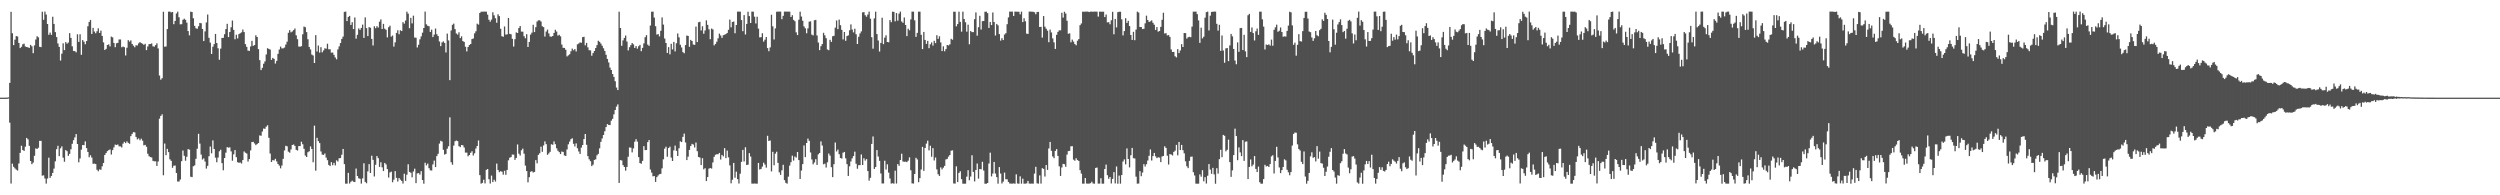 <svg xmlns="http://www.w3.org/2000/svg" width="1920" height="150"><path fill="#4f4f4f" d="M0 75h1v1H0zM1 75h1v1H1zM2 75h1v1H2zM3 75h1v1H3zM4 74.977h1v1H4zM5 74.95h1v1H5zM6 74.73h1v1H6zM7 63.62h1v30.579H7zM8 9.073h1v131.865H8zM9 25.562h1v100.128H9zM10 34.682h1v93.404H10zM11 30.485h1v98.835H11zM12 27.674h1v102.605H12zM13 28.013h1v103.01H13zM14 32.998h1v92.52H14zM15 36.928h1v80.465H15zM16 35.932h1v75.999H16zM17 34.016h1v81.206H17zM18 33.527h1v82.383H18zM19 35.66h1v76.999H19zM20 36.072h1v69.879H20zM21 36.358h1v70.696H21zM22 36.818h1v75.196H22zM23 34.472h1v89.176H23zM24 35.552h1v90.531H24zM25 40.835h1v84.019H25zM26 34.859h1v84.816H26zM27 30.37h1v83.605H27zM28 27.834h1v86.576H28zM29 28.688h1v84.765H29zM30 35.953h1v72.252H30zM31 36.223h1v71.977H31zM32 9.004h1v125.91H32zM33 15.209h1v119.467H33zM34 8.924h1v128.151H34zM35 11.188h1v129.812H35zM36 18.45h1v118.638H36zM37 26.704h1v94.376H37zM38 25.033h1v111.563H38zM39 26.77h1v108.364H39zM40 12.847h1v119.986H40zM41 18.356h1v111.119H41zM42 24.662h1v99.236H42zM43 28.484h1v86.111H43zM44 33.392h1v78.572H44zM45 35.989h1v83.93H45zM46 46.507h1v67.398H46zM47 41.217h1v71.195H47zM48 33.254h1v87.842H48zM49 38.491h1v85.702H49zM50 32.366h1v82.863H50zM51 33.602h1v82.509H51zM52 32.682h1v87.036H52zM53 25.452h1v92.698H53zM54 29.073h1v85.573H54zM55 35.573h1v74.887H55zM56 39.13h1v68.556H56zM57 39.26h1v66.258H57zM58 40.178h1v62.765H58zM59 26.317h1v84.255H59zM60 32.181h1v92.493H60zM61 26.292h1v95.415H61zM62 42.105h1v72.857H62zM63 30.789h1v80.581H63zM64 32.007h1v79.485H64zM65 33.98h1v74.596H65zM66 31.54h1v82.25H66zM67 20.151h1v96.546H67zM68 16.823h1v103.962H68zM69 15.31h1v103.916H69zM70 26.065h1v94.958H70zM71 21.396h1v104.401H71zM72 24.243h1v101.41H72zM73 25.536h1v100.456H73zM74 24.01h1v106.342H74zM75 21.776h1v109.741H75zM76 25.31h1v104.763H76zM77 23.515h1v106.896H77zM78 27.612h1v100.115H78zM79 32.561h1v92.639H79zM80 38.411h1v80.652H80zM81 37.518h1v80.03H81zM82 34.57h1v81.513H82zM83 34.064h1v81.259H83zM84 35.628h1v79.176H84zM85 28.12h1v90.588H85zM86 28.681h1v86.601H86zM87 32.97h1v80.222H87zM88 36.239h1v74.832H88zM89 33.208h1v78.132H89zM90 32.938h1v78.029H90zM91 30.293h1v82.092H91zM92 30.32h1v82.101H92zM93 36.324h1v76.924H93zM94 35.738h1v74.596H94zM95 36.248h1v72.703H95zM96 42.583h1v67.363H96zM97 36.649h1v71.941H97zM98 30.798h1v78.933H98zM99 31.954h1v78.466H99zM100 31.023h1v73.541H100zM101 33.717h1v69.144H101zM102 35.081h1v66.381H102zM103 36.31h1v65.372H103zM104 34.74h1v70.403H104zM105 34.904h1v72.154H105zM106 33.302h1v72.978H106zM107 32.316h1v75.429H107zM108 33.087h1v73.392H108zM109 33.607h1v74.41H109zM110 34.483h1v77.127H110zM111 33.641h1v77.599H111zM112 38.509h1v74.209H112zM113 35.699h1v82.371H113zM114 33.888h1v86.079H114zM115 33.813h1v86.883H115zM116 33.321h1v87.624H116zM117 35.605h1v87.929H117zM118 35.825h1v88.084H118zM119 34.666h1v89.236H119zM120 33.302h1v94.132H120zM121 37.157h1v86.908H121zM122 57.983h1v33.131H122zM123 61.16h1v27.887H123zM124 60.068h1v27.729H124zM125 8.988h1v125.63H125zM126 35.87h1v74.374H126zM127 35.694h1v83.511H127zM128 22.298h1v92.007H128zM129 8.949h1v107.894H129zM130 8.917h1v113.442H130zM131 9.519h1v114.049H131zM132 9.19h1v119.684H132zM133 18.574h1v108.686H133zM134 16.081h1v111.06H134zM135 10.343h1v122.534H135zM136 8.945h1v130.49H136zM137 13.243h1v126.171H137zM138 18.688h1v119.169H138zM139 18.606h1v105.189H139zM140 15.186h1v100.448H140zM141 14.328h1v105.33H141zM142 15.23h1v108.189H142zM143 17.413h1v103.003H143zM144 23.845h1v90.686H144zM145 27.139h1v87.791H145zM146 8.952h1v126.77H146zM147 9.288h1v126.775H147zM148 14.033h1v113.673H148zM149 19.858h1v107.187H149zM150 21.716h1v100.245H150zM151 22.103h1v92.142H151zM152 20.162h1v82.575H152zM153 17.612h1v92.666H153zM154 17.869h1v100.883H154zM155 22.227h1v100.295H155zM156 31.54h1v90.092H156zM157 24.092h1v99.977H157zM158 17.239h1v112.25H158zM159 11.135h1v116.258H159zM160 29.036h1v90.982H160zM161 32.739h1v79.812H161zM162 41.425h1v76.345H162zM163 35.914h1v71.9H163zM164 33.87h1v80.572H164zM165 26.077h1v95.001H165zM166 33.037h1v91.559H166zM167 37.063h1v83.905H167zM168 45.866h1v70.284H168zM169 37.331h1v77.688H169zM170 29.182h1v96.12H170zM171 29.054h1v101.694H171zM172 26.266h1v95.104H172zM173 22.343h1v94.919H173zM174 18.276h1v94.715H174zM175 28.482h1v84.912H175zM176 24.6h1v88.542H176zM177 20.947h1v95.321H177zM178 15.795h1v107.647H178zM179 22.927h1v95.614H179zM180 30.164h1v85.065H180zM181 26.676h1v94.051H181zM182 29.501h1v95.058H182zM183 26.2h1v98.83H183zM184 25.543h1v99.256H184zM185 24.825h1v100.785H185zM186 22.687h1v100.243H186zM187 24.616h1v91.735H187zM188 33.879h1v83.433H188zM189 36.01h1v81.916H189zM190 38.866h1v85.249H190zM191 39.077h1v83.063H191zM192 35.662h1v79.844H192zM193 31.368h1v77.734H193zM194 35.211h1v73.728H194zM195 34.607h1v75.555H195zM196 27.102h1v84.365H196zM197 28.4h1v82.227H197zM198 37.713h1v72.108H198zM199 46.188h1v57.798H199zM200 53.803h1v50.467H200zM201 52.08h1v48.94H201zM202 48.965h1v49.75H202zM203 47.157h1v51.76H203zM204 41.819h1v55.484H204zM205 37.042h1v59.171H205zM206 37.598h1v68.235H206zM207 38.109h1v79.81H207zM208 45.964h1v78.453H208zM209 44.444h1v78.551H209zM210 45.195h1v78.03H210zM211 48.814h1v73.138H211zM212 46.763h1v77.169H212zM213 41.368h1v84.571H213zM214 38.061h1v89.119H214zM215 35.777h1v93.484H215zM216 37.182h1v89.959H216zM217 37.125h1v84.907H217zM218 36.516h1v79.016H218zM219 34.213h1v77.775H219zM220 31.995h1v80.389H220zM221 25.198h1v91.286H221zM222 23.151h1v94.111H222zM223 24.813h1v89.991H223zM224 24.172h1v87.214H224zM225 23.147h1v87.812H225zM226 21.879h1v90.194H226zM227 27.125h1v87.977H227zM228 30.114h1v85.521H228zM229 35.758h1v76.441H229zM230 35.825h1v76.331H230zM231 35.479h1v73.358H231zM232 26.317h1v84.465H232zM233 20.364h1v93.921H233zM234 20.94h1v98.517H234zM235 24.692h1v95.896H235zM236 30.157h1v86.773H236zM237 36.033h1v80.158H237zM238 38.001h1v74.424H238zM239 41.879h1v72.529H239zM240 42.577h1v82.053H240zM241 48.36h1v48.171H241zM242 26.962h1v104.093H242zM243 39.514h1v66.34H243zM244 34.966h1v73.415H244zM245 40.409h1v69.462H245zM246 36.269h1v80.08H246zM247 40.178h1v78.535H247zM248 38.722h1v80.259H248zM249 37.129h1v80.749H249zM250 37.354h1v83.706H250zM251 33.579h1v89.469H251zM252 37.816h1v88.794H252zM253 37.816h1v89.723H253zM254 40.455h1v84.051H254zM255 40.368h1v86.507H255zM256 42.135h1v82.964H256zM257 44.117h1v82.907H257zM258 45.57h1v77.574H258zM259 37.928h1v86.141H259zM260 35.637h1v85.894H260zM261 33.094h1v88.286H261zM262 29.897h1v88.929H262zM263 28.107h1v86.283H263zM264 9.135h1v116.903H264zM265 8.931h1v132.147H265zM266 16.189h1v124.859H266zM267 13.014h1v119.753H267zM268 12.218h1v128.714H268zM269 19.151h1v120.446H269zM270 17.054h1v121.678H270zM271 22.318h1v117.258H271zM272 13.406h1v126.436H272zM273 29.686h1v99.73H273zM274 26.72h1v108.43H274zM275 21.796h1v115.113H275zM276 22.913h1v114.399H276zM277 21.476h1v119.529H277zM278 18.871h1v118.142H278zM279 29.086h1v96.313H279zM280 13.346h1v126.37H280zM281 21.609h1v119.149H281zM282 27.676h1v103.974H282zM283 20.828h1v105.214H283zM284 21.277h1v111.593H284zM285 29.846h1v89.773H285zM286 34.893h1v87.89H286zM287 20.155h1v115.356H287zM288 21.661h1v104.928H288zM289 20.128h1v99.73H289zM290 21.146h1v100.348H290zM291 16.617h1v111.602H291zM292 14.912h1v109.711H292zM293 22.293h1v106.23H293zM294 18.315h1v113.081H294zM295 22.005h1v103.104H295zM296 22.911h1v103.422H296zM297 28.729h1v101.179H297zM298 20.913h1v115.427H298zM299 19.693h1v112.763H299zM300 28.125h1v103.706H300zM301 27.294h1v112.674H301zM302 35.815h1v102.193H302zM303 32.515h1v98.913H303zM304 25.291h1v111.332H304zM305 23.227h1v116.214H305zM306 26.269h1v110.463H306zM307 23.259h1v114.736H307zM308 23.868h1v115.093H308zM309 17.02h1v123.916H309zM310 18.192h1v115.26H310zM311 15.784h1v123.104H311zM312 8.981h1v125.239H312zM313 10.476h1v115.678H313zM314 21.682h1v110.353H314zM315 13.724h1v118.915H315zM316 17.974h1v118.231H316zM317 12.053h1v119.67H317zM318 28.825h1v100.735H318zM319 28.963h1v111.708H319zM320 36.438h1v96.739H320zM321 34.378h1v98.59H321zM322 30.219h1v103.882H322zM323 27.956h1v103.493H323zM324 25.101h1v113.134H324zM325 21.522h1v119.554H325zM326 8.917h1v116.084H326zM327 18.704h1v108.304H327zM328 19.794h1v105.827H328zM329 20.185h1v109H329zM330 24.506h1v106.304H330zM331 22.762h1v108.208H331zM332 28.468h1v97.81H332zM333 26.58h1v96.757H333zM334 21.906h1v106.39H334zM335 26.289h1v93.561H335zM336 27.692h1v90.446H336zM337 31.821h1v78.457H337zM338 35.44h1v72.671H338zM339 32.579h1v76.111H339zM340 31.789h1v83.241H340zM341 32.954h1v85.793H341zM342 40.318h1v77.853H342zM343 25.802h1v88.35H343zM344 31.034h1v81.311H344zM345 61.562h1v28.54H345zM346 23.373h1v101.257H346zM347 19.064h1v107.427H347zM348 18.13h1v93.703H348zM349 22.394h1v86.097H349zM350 25.676h1v82.257H350zM351 26.555h1v81.856H351zM352 24.786h1v87.498H352zM353 29.274h1v83.701H353zM354 27.908h1v83.47H354zM355 31.533h1v80.091H355zM356 32.195h1v81.094H356zM357 35.889h1v81.332H357zM358 39.45h1v77.768H358zM359 36.115h1v83.884H359zM360 34.57h1v84.475H360zM361 33.813h1v83.557H361zM362 30.022h1v86.175H362zM363 29.526h1v89.908H363zM364 25.655h1v92.096H364zM365 23.998h1v90.052H365zM366 18.171h1v93.95H366zM367 18.892h1v88.983H367zM368 9.959h1v124.532H368zM369 8.988h1v132.046H369zM370 8.938h1v131.508H370zM371 8.924h1v129.132H371zM372 8.917h1v131.913H372zM373 8.956h1v121.524H373zM374 11.206h1v118.567H374zM375 15.147h1v122.49H375zM376 16.633h1v124.337H376zM377 15.076h1v119.762H377zM378 9.425h1v130.389H378zM379 11.774h1v126.274H379zM380 14.014h1v125.388H380zM381 17.475h1v108.189H381zM382 10.961h1v119.611H382zM383 12.383h1v119.863H383zM384 22.066h1v109.405H384zM385 27.816h1v104.077H385zM386 28.26h1v105.873H386zM387 20.338h1v110.842H387zM388 26.555h1v107.684H388zM389 26.344h1v104.164H389zM390 13.76h1v109.37H390zM391 26.031h1v95.125H391zM392 26.333h1v94.303H392zM393 29.807h1v88.888H393zM394 35.74h1v83.063H394zM395 30.121h1v92.655H395zM396 24.877h1v96.422H396zM397 25.328h1v85.617H397zM398 21.574h1v96.441H398zM399 19.977h1v99.453H399zM400 24.273h1v91.156H400zM401 24.326h1v89.814H401zM402 27.791h1v90.201H402zM403 29.4h1v97.757H403zM404 26.283h1v105.095H404zM405 36.104h1v103.905H405zM406 32.215h1v103.896H406zM407 26.55h1v105.39H407zM408 25.072h1v106.343H408zM409 19.048h1v113.481H409zM410 24.609h1v107.45H410zM411 20.865h1v102.113H411zM412 16.55h1v108.867H412zM413 15.623h1v103.316H413zM414 15.55h1v102.147H414zM415 16.55h1v96.104H415zM416 20.169h1v96.402H416zM417 20.837h1v90.856H417zM418 28.033h1v80.554H418zM419 24.22h1v86.514H419zM420 22.71h1v96.152H420zM421 25.642h1v92.211H421zM422 28.011h1v88.572H422zM423 28.21h1v82.593H423zM424 27.672h1v83.545H424zM425 25.303h1v83.312H425zM426 22.815h1v87.954H426zM427 24.225h1v89.705H427zM428 27.322h1v88.425H428zM429 26.727h1v90.094H429zM430 27.912h1v90.403H430zM431 34.202h1v82.174H431zM432 36.715h1v79.977H432zM433 36.797h1v82.619H433zM434 38.177h1v81.589H434zM435 43.32h1v71.456H435zM436 42.499h1v68.354H436zM437 41.686h1v67.059H437zM438 39.397h1v67.505H438zM439 37.328h1v68.885H439zM440 38.585h1v71.852H440zM441 37.69h1v74.788H441zM442 39.537h1v70.593H442zM443 34.037h1v79.849H443zM444 33.382h1v82.939H444zM445 32.577h1v85.642H445zM446 32.813h1v80.565H446zM447 28.519h1v82.856H447zM448 28.244h1v78.576H448zM449 34.815h1v68.079H449zM450 32.938h1v78.258H450zM451 36.342h1v83.584H451zM452 38.576h1v83.797H452zM453 38.727h1v85.097H453zM454 42.799h1v84.72H454zM455 40.778h1v85.7H455zM456 39.175h1v83.672H456zM457 36.914h1v85.448H457zM458 34.662h1v84.628H458zM459 31.27h1v86.921H459zM460 32.128h1v81.783H460zM461 33.408h1v75.532H461zM462 35.106h1v71.222H462zM463 37.056h1v66.631H463zM464 39.118h1v61.673H464zM465 42.052h1v55.541H465zM466 45.248h1v50.073H466zM467 47.983h1v47.988H467zM468 51.94h1v44.113H468zM469 53.78h1v38.897H469zM470 56.808h1v34.436H470zM471 59.038h1v28.771H471zM472 62.405h1v22.062H472zM473 67.229h1v14.639H473zM474 69.182h1v11.005H474zM475 8.977h1v131.529H475zM476 21.522h1v101.437H476zM477 35.165h1v88.091H477zM478 31.007h1v95.837H478zM479 29.118h1v99.135H479zM480 27.283h1v103.768H480zM481 31.876h1v96.32H481zM482 38.722h1v81.63H482zM483 36.23h1v77.006H483zM484 34.66h1v78.734H484zM485 33.021h1v84.017H485zM486 34.053h1v79.899H486zM487 36.836h1v72.005H487zM488 35.374h1v71.515H488zM489 37.372h1v71.392H489zM490 35.557h1v85.129H490zM491 34.479h1v90.781H491zM492 39.324h1v86.434H492zM493 36.754h1v86.773H493zM494 33.321h1v78.924H494zM495 28.592h1v86.715H495zM496 26.994h1v88.192H496zM497 34.245h1v74.928H497zM498 35.234h1v72.298H498zM499 19.631h1v110.549H499zM500 9.009h1v123.541H500zM501 8.92h1v126.521H501zM502 13.495h1v121.719H502zM503 20.1h1v119.625H503zM504 26.598h1v109.442H504zM505 26.141h1v108.641H505zM506 27.937h1v105.86H506zM507 23.653h1v109.893H507zM508 13.38h1v115.923H508zM509 18.919h1v103.465H509zM510 29.59h1v84.61H510zM511 33.041h1v79.625H511zM512 40.675h1v79.712H512zM513 36.202h1v77.514H513zM514 41.718h1v70.929H514zM515 33.65h1v87.402H515zM516 37.919h1v85.709H516zM517 32.22h1v83.268H517zM518 39.455h1v72.351H518zM519 33.243h1v82.632H519zM520 25.678h1v94.136H520zM521 28.649h1v85.198H521zM522 34.335h1v74.2H522zM523 36.463h1v72.641H523zM524 40.036h1v65.097H524zM525 40.917h1v61.682H525zM526 34.595h1v74.825H526zM527 27.271h1v95.672H527zM528 27.601h1v92.719H528zM529 35.966h1v79.171H529zM530 30.634h1v81.543H530zM531 31.558h1v78.945H531zM532 34.202h1v76.871H532zM533 34.465h1v78.789H533zM534 20.416h1v89.061H534zM535 32.323h1v83.79H535zM536 17.081h1v103.515H536zM537 16.718h1v104.282H537zM538 23.417h1v103.369H538zM539 20.183h1v101.318H539zM540 25.925h1v104.122H540zM541 23.421h1v105.77H541zM542 15.63h1v123.404H542zM543 19.096h1v116.892H543zM544 22.478h1v107.054H544zM545 30.08h1v98.945H545zM546 21.934h1v107.528H546zM547 22.595h1v102.193H547zM548 34.859h1v85.557H548zM549 33.744h1v85.148H549zM550 31.989h1v86.457H550zM551 29.455h1v89.043H551zM552 25.818h1v91.643H552zM553 27.26h1v95.269H553zM554 29.098h1v89.886H554zM555 27.054h1v93.072H555zM556 26.662h1v87.13H556zM557 26.177h1v95.294H557zM558 25.314h1v90.366H558zM559 22.872h1v97.967H559zM560 15.076h1v111.966H560zM561 21.016h1v119.801H561zM562 16.862h1v121.19H562zM563 16.523h1v108.59H563zM564 25.532h1v110.913H564zM565 19.215h1v112.651H565zM566 8.926h1v128.652H566zM567 8.917h1v132.035H567zM568 8.972h1v124.422H568zM569 15.424h1v108.91H569zM570 23.952h1v91.158H570zM571 11.581h1v112.415H571zM572 26.486h1v86.596H572zM573 18.393h1v108.327H573zM574 9h1v117.455H574zM575 12.392h1v105.189H575zM576 17.663h1v102.552H576zM577 8.92h1v132.099H577zM578 8.958h1v132.074H578zM579 12.82h1v128.061H579zM580 18.038h1v123.042H580zM581 12.838h1v128.238H581zM582 21.954h1v103.193H582zM583 28.672h1v101.508H583zM584 28.548h1v101.17H584zM585 25.546h1v102.419H585zM586 31.954h1v92.962H586zM587 30.444h1v95.988H587zM588 28.423h1v100.325H588zM589 36.935h1v67.361H589zM590 39.304h1v68.986H590zM591 36.381h1v71.476H591zM592 11.304h1v120.343H592zM593 20.206h1v96.395H593zM594 30.302h1v96.647H594zM595 21.806h1v96.219H595zM596 8.988h1v107.567H596zM597 8.92h1v116.173H597zM598 8.929h1v123.424H598zM599 8.917h1v125.37H599zM600 14.724h1v116.116H600zM601 12.172h1v114.417H601zM602 8.924h1v129.398H602zM603 8.926h1v131.483H603zM604 8.922h1v132.117H604zM605 8.92h1v126.741H605zM606 8.979h1v118.219H606zM607 13.049h1v111.499H607zM608 11.659h1v107.903H608zM609 15.264h1v108.073H609zM610 16.278h1v103.946H610zM611 24.82h1v96.212H611zM612 26.923h1v89.817H612zM613 15.131h1v107.786H613zM614 8.965h1v128.464H614zM615 12.698h1v118.265H615zM616 15.932h1v110.119H616zM617 20.274h1v91.439H617zM618 21.767h1v98.915H618zM619 25.573h1v84.241H619zM620 21.81h1v84.66H620zM621 16.626h1v91.558H621zM622 16.383h1v100.732H622zM623 26.58h1v95.889H623zM624 27.164h1v99.02H624zM625 15.546h1v109.238H625zM626 15.239h1v107.013H626zM627 27.216h1v99.458H627zM628 32.687h1v85.825H628zM629 38.484h1v79.007H629zM630 35.465h1v73.143H630zM631 33.845h1v77.938H631zM632 25.179h1v100.954H632zM633 27.15h1v98.54H633zM634 29.34h1v99.316H634zM635 37.99h1v86.613H635zM636 38.537h1v79.394H636zM637 30.581h1v88.913H637zM638 32.144h1v96.285H638zM639 27.848h1v108.201H639zM640 27.486h1v98.602H640zM641 21.259h1v88.228H641zM642 15.733h1v100.613H642zM643 22.373h1v92.506H643zM644 15.065h1v103.351H644zM645 19.35h1v102.012H645zM646 22.932h1v98.888H646zM647 30.238h1v87.045H647zM648 24.561h1v92.103H648zM649 31.311h1v90.311H649zM650 27.681h1v98.366H650zM651 27.129h1v107.975H651zM652 23.248h1v104.518H652zM653 18.727h1v105.264H653zM654 22.673h1v98.942H654zM655 24.879h1v95.003H655zM656 22.076h1v94.413H656zM657 26.328h1v99.403H657zM658 33.808h1v95.777H658zM659 28.267h1v98.586H659zM660 25.724h1v101.106H660zM661 24.108h1v94.518H661zM662 9.521h1v117.189H662zM663 9.27h1v112.293H663zM664 11.648h1v111.687H664zM665 12.863h1v109.297H665zM666 11.135h1v120.259H666zM667 8.924h1v129.844H667zM668 14.355h1v122.174H668zM669 28.578h1v81.959H669zM670 37.365h1v67.427H670zM671 14.145h1v115.592H671zM672 8.972h1v119.32H672zM673 26.17h1v89.061H673zM674 31.091h1v89.128H674zM675 39.567h1v83.958H675zM676 32.964h1v100.247H676zM677 13.621h1v127.295H677zM678 33.916h1v106.995H678zM679 28.931h1v94.521H679zM680 27.104h1v103.083H680zM681 32.245h1v93.939H681zM682 32.483h1v100.06H682zM683 15.436h1v121.639H683zM684 17.049h1v123.978H684zM685 8.97h1v131.703H685zM686 9.1h1v131.943H686zM687 16.402h1v114.672H687zM688 10.016h1v130.959H688zM689 15.88h1v110.142H689zM690 10.435h1v116.924H690zM691 8.926h1v113.939H691zM692 16.484h1v101.558H692zM693 17.519h1v106.541H693zM694 13.408h1v110.86H694zM695 19.219h1v104.946H695zM696 27.731h1v96.791H696zM697 22.05h1v101.318H697zM698 23.248h1v97.56H698zM699 14.882h1v115.885H699zM700 8.933h1v131.87H700zM701 8.938h1v132.092H701zM702 15.633h1v118.006H702zM703 28.317h1v92.868H703zM704 25.255h1v97.224H704zM705 8.972h1v130.961H705zM706 8.938h1v127.867H706zM707 26.74h1v103.445H707zM708 37.66h1v75.118H708zM709 24.518h1v106.722H709zM710 30.693h1v82.948H710zM711 33.712h1v76.576H711zM712 31.361h1v76.654H712zM713 36.992h1v78.489H713zM714 34h1v77.922H714zM715 32.577h1v87.778H715zM716 34.998h1v78.764H716zM717 31.322h1v91.92H717zM718 33.133h1v87.849H718zM719 27.049h1v103.072H719zM720 29.869h1v103.946H720zM721 27.859h1v107.265H721zM722 32.584h1v95.974H722zM723 39.221h1v90.877H723zM724 35.605h1v93.177H724zM725 39.391h1v87.995H725zM726 37.692h1v84.784H726zM727 34.561h1v87.459H727zM728 34.843h1v85.427H728zM729 34.055h1v84.978H729zM730 29.805h1v85.974H730zM731 30.524h1v84.932H731zM732 9.018h1v131.893H732zM733 9.034h1v131.952H733zM734 20.247h1v107.501H734zM735 18.503h1v121.341H735zM736 8.958h1v123.877H736zM737 16.775h1v114.765H737zM738 24.344h1v113.246H738zM739 8.947h1v132.113H739zM740 14.582h1v126.505H740zM741 17.081h1v123.985H741zM742 24.319h1v111.344H742zM743 18.97h1v111.724H743zM744 33.998h1v104.427H744zM745 23.877h1v111.698H745zM746 24.676h1v94.58H746zM747 24.671h1v107.375H747zM748 14.747h1v124.594H748zM749 9.544h1v121.018H749zM750 27.388h1v98.228H750zM751 20.885h1v116.349H751zM752 12.142h1v117.658H752zM753 22.675h1v107.361H753zM754 16.214h1v108.045H754zM755 16.12h1v114.857H755zM756 9.018h1v132.078H756zM757 8.942h1v132.147H757zM758 10.101h1v130.433H758zM759 21.474h1v104.097H759zM760 16.823h1v100.437H760zM761 19.235h1v116.223H761zM762 9.554h1v123.712H762zM763 16.912h1v107.459H763zM764 27.269h1v105.995H764zM765 18.375h1v117.665H765zM766 19.478h1v121.589H766zM767 26.223h1v102.099H767zM768 31.158h1v102.115H768zM769 29.35h1v111.57H769zM770 30.771h1v108.675H770zM771 26.532h1v106.029H771zM772 25.481h1v112.191H772zM773 18.576h1v119.165H773zM774 13.36h1v126.413H774zM775 8.915h1v132.037H775zM776 8.913h1v132.085H776zM777 8.913h1v132.168H777zM778 12.241h1v128.602H778zM779 8.92h1v132.165H779zM780 8.952h1v124.932H780zM781 9.011h1v131.888H781zM782 8.99h1v132.094H782zM783 11h1v124.408H783zM784 8.915h1v132.158H784zM785 16.958h1v120.25H785zM786 14.053h1v127.022H786zM787 16.315h1v124.752H787zM788 25.8h1v115.008H788zM789 26.044h1v112.932H789zM790 8.915h1v132.113H790zM791 8.917h1v132.161H791zM792 8.947h1v132.042H792zM793 9.043h1v132H793zM794 9.435h1v123.914H794zM795 10.943h1v117.143H795zM796 9.21h1v131.586H796zM797 9.132h1v131.95H797zM798 20.741h1v113.969H798zM799 20.574h1v120.419H799zM800 28.862h1v100.291H800zM801 12.316h1v117.395H801zM802 20.494h1v115.07H802zM803 22.085h1v104.66H803zM804 23.54h1v106.983H804zM805 32.384h1v81.616H805zM806 22.714h1v86.273H806zM807 24.937h1v90.854H807zM808 29.469h1v90.682H808zM809 32.526h1v88.975H809zM810 37.598h1v78.322H810zM811 26.717h1v87.816H811zM812 24.483h1v95.278H812zM813 23.284h1v104.477H813zM814 23.284h1v111.854H814zM815 9.762h1v118.862H815zM816 13.502h1v112.332H816zM817 8.993h1v117.166H817zM818 10.414h1v117.7H818zM819 15.926h1v102.817H819zM820 25.905h1v90.178H820zM821 25.607h1v90.265H821zM822 32.435h1v79.931H822zM823 30.398h1v81.902H823zM824 31.934h1v90.682H824zM825 33.865h1v89.57H825zM826 34.749h1v86.823H826zM827 31.272h1v91.646H827zM828 30.05h1v93.559H828zM829 19.359h1v111.325H829zM830 18.034h1v115.274H830zM831 8.938h1v132.138H831zM832 9.004h1v132.074H832zM833 8.924h1v127.771H833zM834 8.917h1v132.03H834zM835 8.917h1v132.165H835zM836 9.263h1v131.749H836zM837 8.929h1v131.767H837zM838 8.922h1v130.629H838zM839 9.029h1v131.868H839zM840 8.917h1v132.168H840zM841 8.929h1v120.025H841zM842 8.977h1v119.677H842zM843 12.758h1v128.235H843zM844 8.956h1v132.065H844zM845 8.979h1v127.871H845zM846 8.995h1v132.042H846zM847 8.986h1v132.051H847zM848 13.124h1v116.665H848zM849 11.179h1v115.221H849zM850 17.207h1v117.361H850zM851 16.997h1v120.33H851zM852 18.62h1v117.334H852zM853 15.575h1v125.329H853zM854 9.082h1v128.276H854zM855 26.308h1v105.889H855zM856 14.557h1v126.285H856zM857 21.03h1v106.805H857zM858 9.368h1v131.717H858zM859 8.993h1v125.871H859zM860 8.997h1v132.042H860zM861 14.87h1v119.563H861zM862 27.209h1v96.841H862zM863 23.879h1v98.526H863zM864 13.953h1v112.261H864zM865 17.619h1v96.331H865zM866 15.969h1v106.164H866zM867 20.009h1v108.542H867zM868 26.864h1v92.367H868zM869 30.647h1v82.975H869zM870 24.422h1v97.066H870zM871 30.872h1v90.829H871zM872 22.703h1v112.971H872zM873 8.954h1v132.124H873zM874 9.631h1v131.323H874zM875 20.721h1v110.778H875zM876 20.776h1v114.523H876zM877 22.305h1v110.22H877zM878 22.115h1v103.971H878zM879 17.937h1v109.968H879zM880 12.051h1v114.033H880zM881 15.369h1v107.928H881zM882 16.91h1v102.735H882zM883 16.399h1v98.414H883zM884 15.651h1v107.661H884zM885 17.521h1v102.323H885zM886 18.986h1v98.464H886zM887 22.966h1v97.075H887zM888 20.785h1v100.652H888zM889 24.319h1v96.482H889zM890 23.801h1v97.224H890zM891 20.636h1v103.902H891zM892 15.225h1v104.935H892zM893 9.764h1v109.972H893zM894 25.779h1v86.603H894zM895 25.449h1v88.155H895zM896 27.171h1v92.424H896zM897 26.921h1v99.426H897zM898 28.345h1v89.966H898zM899 37.997h1v80.678H899zM900 39.949h1v79.455H900zM901 39.83h1v76.858H901zM902 43.201h1v72.49H902zM903 44.103h1v67.18H903zM904 37.724h1v81.577H904zM905 40.732h1v68.327H905zM906 38.738h1v76.487H906zM907 33.9h1v77.404H907zM908 36.079h1v79.272H908zM909 25.328h1v92.426H909zM910 25.465h1v98.416H910zM911 29.624h1v98.071H911zM912 28.58h1v100.524H912zM913 28.285h1v95.276H913zM914 28.585h1v91.847H914zM915 20.428h1v99.771H915zM916 8.981h1v123.284H916zM917 8.947h1v125.832H917zM918 8.926h1v132.156H918zM919 10.831h1v130.252H919zM920 15.669h1v125.404H920zM921 32.943h1v100.971H921zM922 21.224h1v114.443H922zM923 29.478h1v101.216H923zM924 28.162h1v111.106H924zM925 13.548h1v122.538H925zM926 9.341h1v131.588H926zM927 8.915h1v126.042H927zM928 23.408h1v102.591H928zM929 12.035h1v118.201H929zM930 9.151h1v124.342H930zM931 9.023h1v119.895H931zM932 8.917h1v124.999H932zM933 8.92h1v132.168H933zM934 18.267h1v110.902H934zM935 23.486h1v109.877H935zM936 19.045h1v103.168H936zM937 39.066h1v75.965H937zM938 27.235h1v93.481H938zM939 38.807h1v64.818H939zM940 48.18h1v56.102H940zM941 37.145h1v79.103H941zM942 36.873h1v78.185H942zM943 46.951h1v60.314H943zM944 34.879h1v89.639H944zM945 26.072h1v109.748H945zM946 27.903h1v102.939H946zM947 37.56h1v81.524H947zM948 46.49h1v52.316H948zM949 49.345h1v55.168H949zM950 32.57h1v90.481H950zM951 39.775h1v73.404H951zM952 21.597h1v95.44H952zM953 21.458h1v98.427H953zM954 38.395h1v69.183H954zM955 26.724h1v96.802H955zM956 39.436h1v69.398H956zM957 43.881h1v64.713H957zM958 11.73h1v125.816H958zM959 10.629h1v117.551H959zM960 24.509h1v97.958H960zM961 21.098h1v106.64H961zM962 25.39h1v101.009H962zM963 31.094h1v88.775H963zM964 24.005h1v105.734H964zM965 21.922h1v110.243H965zM966 26.795h1v101.163H966zM967 8.972h1v131.028H967zM968 8.972h1v132.113H968zM969 14.85h1v126.212H969zM970 20.432h1v117.066H970zM971 37.967h1v88.599H971zM972 34.19h1v93.662H972zM973 34.577h1v92.861H973zM974 34.044h1v94.203H974zM975 35.003h1v91.01H975zM976 30.402h1v89.689H976zM977 35.108h1v84.134H977zM978 22.868h1v110.355H978zM979 21h1v102.6H979zM980 18.961h1v93.797H980zM981 24.426h1v96.509H981zM982 23.618h1v104.99H982zM983 21.085h1v111.888H983zM984 24.564h1v106.116H984zM985 28.187h1v100.082H985zM986 27.88h1v94.466H986zM987 28.107h1v95.102H987zM988 23.779h1v106.645H988zM989 19.679h1v112.667H989zM990 8.993h1v125.598H990zM991 9.483h1v122.682H991zM992 19.514h1v92.238H992zM993 34.417h1v68.448H993zM994 32.744h1v69.018H994zM995 42.767h1v59.192H995zM996 34.426h1v76.42H996zM997 26.264h1v88.196H997zM998 31.579h1v84.051H998zM999 31.892h1v92.378H999zM1000 23.916h1v102.074H1000zM1001 13.779h1v102.556H1001zM1002 9.082h1v126.516H1002zM1003 8.988h1v132.092H1003zM1004 14.241h1v124.614H1004zM1005 24.191h1v108.618H1005zM1006 24.742h1v95.392H1006zM1007 28.748h1v88.244H1007zM1008 31.409h1v89.783H1008zM1009 29.363h1v91.312H1009zM1010 23.749h1v100.213H1010zM1011 27.109h1v85.097H1011zM1012 27.862h1v93.978H1012zM1013 23.193h1v93.22H1013zM1014 22.108h1v103.17H1014zM1015 14.825h1v110.84H1015zM1016 16.038h1v112.785H1016zM1017 9.762h1v125.397H1017zM1018 11.412h1v120.494H1018zM1019 14.61h1v113.275H1019zM1020 31.501h1v88.874H1020zM1021 40.194h1v76.409H1021zM1022 35.983h1v77.764H1022zM1023 15.07h1v115.509H1023zM1024 22.495h1v109.268H1024zM1025 34.321h1v102.005H1025zM1026 25.15h1v115.887H1026zM1027 18.803h1v115.773H1027zM1028 16.972h1v118.055H1028zM1029 14.838h1v110.481H1029zM1030 19.276h1v104.596H1030zM1031 24.671h1v93.397H1031zM1032 23.753h1v90.799H1032zM1033 29.711h1v88.125H1033zM1034 22.085h1v96.528H1034zM1035 15.914h1v112.815H1035zM1036 15.2h1v117.867H1036zM1037 16.459h1v113.513H1037zM1038 25.658h1v94.614H1038zM1039 33.369h1v86.523H1039zM1040 26.445h1v95.37H1040zM1041 30.949h1v95.393H1041zM1042 13.66h1v126.494H1042zM1043 8.92h1v132.071H1043zM1044 19.643h1v116.711H1044zM1045 15.466h1v117.176H1045zM1046 16.679h1v124.404H1046zM1047 23.026h1v107.835H1047zM1048 30.194h1v95.999H1048zM1049 35.733h1v87.844H1049zM1050 24.616h1v101.346H1050zM1051 31.494h1v92.261H1051zM1052 31.393h1v97.297H1052zM1053 29.352h1v89.494H1053zM1054 22.728h1v107.166H1054zM1055 8.924h1v127.713H1055zM1056 8.917h1v132.11H1056zM1057 12.518h1v124.882H1057zM1058 22.996h1v109.709H1058zM1059 12.302h1v116.068H1059zM1060 23.955h1v106.498H1060zM1061 20.51h1v107.972H1061zM1062 9.032h1v122.236H1062zM1063 8.922h1v122.836H1063zM1064 15.253h1v115.267H1064zM1065 36.207h1v89.787H1065zM1066 35.401h1v88.764H1066zM1067 35.197h1v92.481H1067zM1068 25.928h1v99.952H1068zM1069 31.24h1v91.144H1069zM1070 28.521h1v94.873H1070zM1071 30.478h1v93.733H1071zM1072 26.587h1v99.004H1072zM1073 30.272h1v93.257H1073zM1074 27.683h1v92.975H1074zM1075 19.807h1v109.767H1075zM1076 19.032h1v112.486H1076zM1077 24.552h1v100.89H1077zM1078 24.692h1v99.995H1078zM1079 27.095h1v101.364H1079zM1080 33.243h1v96.624H1080zM1081 30.865h1v98.325H1081zM1082 39.361h1v80.806H1082zM1083 32.542h1v90.117H1083zM1084 40.537h1v82.914H1084zM1085 42.453h1v60.989H1085zM1086 49.34h1v51.291H1086zM1087 23.531h1v111.213H1087zM1088 27.99h1v89.796H1088zM1089 39.262h1v74.575H1089zM1090 38.839h1v85.242H1090zM1091 34.765h1v86.457H1091zM1092 21.664h1v105.166H1092zM1093 25.486h1v95.443H1093zM1094 20.043h1v97.542H1094zM1095 17.809h1v91.963H1095zM1096 21.412h1v85.596H1096zM1097 27.628h1v81.08H1097zM1098 27.18h1v75.28H1098zM1099 30.65h1v75.379H1099zM1100 28.555h1v83.944H1100zM1101 30.002h1v80.57H1101zM1102 32.568h1v73.406H1102zM1103 35.218h1v72.891H1103zM1104 32.563h1v79.297H1104zM1105 37.184h1v71.739H1105zM1106 43.824h1v72.809H1106zM1107 28.651h1v110.904H1107zM1108 24.474h1v109.673H1108zM1109 34.49h1v95.599H1109zM1110 37.413h1v88.702H1110zM1111 38.553h1v81.969H1111zM1112 34.9h1v84.633H1112zM1113 20.693h1v98.739H1113zM1114 28.338h1v90.531H1114zM1115 30.48h1v94.289H1115zM1116 27.557h1v96.004H1116zM1117 22.609h1v99.881H1117zM1118 24.39h1v95.697H1118zM1119 24.76h1v98.592H1119zM1120 23.49h1v100.657H1120zM1121 22.311h1v108.471H1121zM1122 19.411h1v108.695H1122zM1123 18.496h1v97.855H1123zM1124 18.615h1v92.366H1124zM1125 25.66h1v86.225H1125zM1126 25.312h1v87.603H1126zM1127 34.561h1v87.638H1127zM1128 25.291h1v97.855H1128zM1129 35.197h1v79.116H1129zM1130 45.813h1v68.803H1130zM1131 46.845h1v75.464H1131zM1132 40.084h1v69.794H1132zM1133 34.296h1v76.759H1133zM1134 28.065h1v84.8H1134zM1135 26.214h1v86.484H1135zM1136 22.929h1v90.721H1136zM1137 28.4h1v86.491H1137zM1138 30.302h1v85.09H1138zM1139 34.71h1v73.964H1139zM1140 23.737h1v89.588H1140zM1141 21.867h1v86.207H1141zM1142 22.785h1v88.205H1142zM1143 23.167h1v87.21H1143zM1144 24.2h1v82.62H1144zM1145 15.875h1v93.978H1145zM1146 16.285h1v96.235H1146zM1147 9.467h1v110.265H1147zM1148 22.222h1v99.384H1148zM1149 27.47h1v87.954H1149zM1150 23.318h1v91.874H1150zM1151 23.209h1v94.255H1151zM1152 20.998h1v101.403H1152zM1153 30.002h1v100.598H1153zM1154 22.456h1v112.728H1154zM1155 28.855h1v101.426H1155zM1156 20.528h1v99.787H1156zM1157 36.884h1v82.609H1157zM1158 27.498h1v92.882H1158zM1159 26.115h1v103.088H1159zM1160 27.248h1v97.704H1160zM1161 29.855h1v95.773H1161zM1162 27.177h1v91.52H1162zM1163 33.501h1v90.06H1163zM1164 28.585h1v88.858H1164zM1165 25.404h1v96.152H1165zM1166 17.814h1v104.832H1166zM1167 14.619h1v126.262H1167zM1168 16.008h1v113.259H1168zM1169 8.993h1v120.748H1169zM1170 10.634h1v122.41H1170zM1171 12.813h1v122.19H1171zM1172 13.456h1v115.145H1172zM1173 30.86h1v87.546H1173zM1174 8.917h1v108.354H1174zM1175 17.187h1v114.873H1175zM1176 19.46h1v114.672H1176zM1177 22.81h1v103.516H1177zM1178 21.657h1v108.581H1178zM1179 20.661h1v113.667H1179zM1180 23.344h1v110.488H1180zM1181 21.373h1v111.898H1181zM1182 22.817h1v113.77H1182zM1183 27.431h1v109.279H1183zM1184 34.14h1v82.634H1184zM1185 29.24h1v106.855H1185zM1186 25.035h1v95.434H1186zM1187 32.826h1v87.219H1187zM1188 35.555h1v89.22H1188zM1189 34.389h1v91.953H1189zM1190 37.209h1v92.152H1190zM1191 28.583h1v106.07H1191zM1192 29.693h1v105.271H1192zM1193 35.209h1v91.412H1193zM1194 32.998h1v98.403H1194zM1195 31.984h1v93.177H1195zM1196 27.319h1v98.146H1196zM1197 34.321h1v79.984H1197zM1198 32.181h1v81.996H1198zM1199 28.807h1v99.787H1199zM1200 8.952h1v116.246H1200zM1201 8.94h1v126.745H1201zM1202 12.987h1v124.289H1202zM1203 24.58h1v107.455H1203zM1204 21.524h1v112.895H1204zM1205 19.043h1v107.599H1205zM1206 8.917h1v132.163H1206zM1207 8.926h1v132.154H1207zM1208 8.988h1v129.325H1208zM1209 8.917h1v126.141H1209zM1210 9.556h1v114.813H1210zM1211 27.246h1v92.872H1211zM1212 30.602h1v81.426H1212zM1213 26.374h1v87.363H1213zM1214 24.188h1v94.543H1214zM1215 30.492h1v89.49H1215zM1216 25.314h1v92.341H1216zM1217 20.883h1v103.625H1217zM1218 21.922h1v93.005H1218zM1219 23.957h1v97.697H1219zM1220 15.326h1v111.286H1220zM1221 16.299h1v117.402H1221zM1222 27.198h1v100.279H1222zM1223 26.628h1v98.769H1223zM1224 22.359h1v112.541H1224zM1225 28.331h1v92.724H1225zM1226 11.826h1v129.08H1226zM1227 23.38h1v100.346H1227zM1228 27.356h1v103.855H1228zM1229 23.893h1v101.385H1229zM1230 36.962h1v87.208H1230zM1231 31.908h1v92.374H1231zM1232 32.588h1v96.867H1232zM1233 31.176h1v90.904H1233zM1234 32.373h1v86.635H1234zM1235 14.999h1v100.67H1235zM1236 13.117h1v120.531H1236zM1237 9.16h1v128.357H1237zM1238 8.924h1v122.502H1238zM1239 22.689h1v114.704H1239zM1240 21.446h1v100.68H1240zM1241 25.697h1v97.134H1241zM1242 14.662h1v111.362H1242zM1243 8.926h1v119.306H1243zM1244 20.959h1v110.112H1244zM1245 19.409h1v103.367H1245zM1246 32.719h1v93.978H1246zM1247 34.573h1v92.181H1247zM1248 24.376h1v97.766H1248zM1249 28.423h1v101.552H1249zM1250 34.918h1v99.261H1250zM1251 21.272h1v105.814H1251zM1252 29.897h1v101.055H1252zM1253 26.216h1v105.116H1253zM1254 37.136h1v92.713H1254zM1255 24.902h1v101.424H1255zM1256 22.293h1v95.388H1256zM1257 24.783h1v95.315H1257zM1258 23.618h1v98.386H1258zM1259 29.196h1v95.077H1259zM1260 24.543h1v87.683H1260zM1261 25.243h1v97.997H1261zM1262 29.363h1v93.129H1262zM1263 30.073h1v85.257H1263zM1264 32.158h1v94.843H1264zM1265 35.873h1v89.812H1265zM1266 31.97h1v81.712H1266zM1267 33.669h1v80.845H1267zM1268 31.009h1v81.224H1268zM1269 29.883h1v78.679H1269zM1270 34.678h1v70.835H1270zM1271 40.768h1v68.915H1271zM1272 35.197h1v81.888H1272zM1273 28.624h1v94.23H1273zM1274 30.244h1v95.134H1274zM1275 34.286h1v90.149H1275zM1276 29.409h1v88.496H1276zM1277 33.902h1v81.607H1277zM1278 37.965h1v82.722H1278zM1279 37.889h1v86.97H1279zM1280 41.267h1v73.449H1280zM1281 42.883h1v77.746H1281zM1282 33.012h1v89.16H1282zM1283 27.715h1v95.415H1283zM1284 40.29h1v72.213H1284zM1285 27.908h1v97.093H1285zM1286 26.047h1v93.584H1286zM1287 31.224h1v82.861H1287zM1288 35.552h1v79.146H1288zM1289 41.338h1v60.673H1289zM1290 51.125h1v56.606H1290zM1291 45.932h1v57.32H1291zM1292 50.908h1v54.337H1292zM1293 24.616h1v91.446H1293zM1294 25.724h1v95.605H1294zM1295 45.637h1v61.788H1295zM1296 32.71h1v80.714H1296zM1297 24.788h1v92.543H1297zM1298 19.862h1v98.679H1298zM1299 32.487h1v88.32H1299zM1300 28.388h1v88.757H1300zM1301 35.635h1v89.469H1301zM1302 8.917h1v131.946H1302zM1303 20.993h1v117.235H1303zM1304 20.023h1v102.186H1304zM1305 18.892h1v108.968H1305zM1306 8.986h1v126.734H1306zM1307 8.924h1v124.726H1307zM1308 20.602h1v109.016H1308zM1309 21.659h1v117.24H1309zM1310 26.248h1v114.686H1310zM1311 19.251h1v118.405H1311zM1312 27.058h1v107.086H1312zM1313 29.13h1v102.204H1313zM1314 25.099h1v105.107H1314zM1315 23.662h1v98.954H1315zM1316 14.676h1v115.878H1316zM1317 15.942h1v113.873H1317zM1318 17.361h1v108.1H1318zM1319 9.627h1v110.197H1319zM1320 12.357h1v114.77H1320zM1321 13.586h1v120.707H1321zM1322 8.915h1v132.122H1322zM1323 8.958h1v124.806H1323zM1324 12.572h1v127.249H1324zM1325 9.531h1v131.479H1325zM1326 8.949h1v132.129H1326zM1327 8.922h1v132.145H1327zM1328 11.27h1v120.833H1328zM1329 18.205h1v114.759H1329zM1330 21.135h1v114.019H1330zM1331 18.23h1v119.648H1331zM1332 17.322h1v123.626H1332zM1333 12.17h1v121.769H1333zM1334 21.655h1v113.408H1334zM1335 29.107h1v95.596H1335zM1336 17.027h1v110.581H1336zM1337 20.187h1v102.289H1337zM1338 10.886h1v125.01H1338zM1339 11.952h1v129.128H1339zM1340 23.005h1v117.739H1340zM1341 10.384h1v127.974H1341zM1342 22.82h1v111.877H1342zM1343 8.924h1v132.149H1343zM1344 8.917h1v120.462H1344zM1345 8.984h1v129.462H1345zM1346 21.689h1v109.959H1346zM1347 28.899h1v93.42H1347zM1348 15.621h1v100.476H1348zM1349 27.448h1v100.977H1349zM1350 28.519h1v90.323H1350zM1351 25.857h1v97.022H1351zM1352 19.647h1v101.142H1352zM1353 17.759h1v110.87H1353zM1354 23.849h1v106.496H1354zM1355 30.347h1v96.686H1355zM1356 32.101h1v99.087H1356zM1357 32.79h1v99.533H1357zM1358 30.359h1v96.841H1358zM1359 26.832h1v111.165H1359zM1360 26.431h1v96.912H1360zM1361 19.537h1v100.659H1361zM1362 11.6h1v109.975H1362zM1363 21.487h1v107.306H1363zM1364 11.675h1v113.177H1364zM1365 15.63h1v105.356H1365zM1366 12.376h1v114.676H1366zM1367 20.453h1v100.79H1367zM1368 23.012h1v101.54H1368zM1369 23.323h1v99.57H1369zM1370 16.745h1v111.767H1370zM1371 16.095h1v111.897H1371zM1372 29.61h1v98.592H1372zM1373 28.347h1v99.137H1373zM1374 18.484h1v120.76H1374zM1375 17.132h1v118.544H1375zM1376 23.6h1v106.315H1376zM1377 18.514h1v110.002H1377zM1378 29.338h1v99.945H1378zM1379 33.499h1v96.464H1379zM1380 27.415h1v106.21H1380zM1381 28.979h1v98.505H1381zM1382 38.85h1v88.558H1382zM1383 36.292h1v88.373H1383zM1384 38.033h1v78.27H1384zM1385 36.509h1v81.84H1385zM1386 36.61h1v78.128H1386zM1387 34.575h1v87.004H1387zM1388 31.519h1v86.141H1388zM1389 32.206h1v81.6H1389zM1390 32.487h1v74.681H1390zM1391 29.91h1v75.878H1391zM1392 28.764h1v75.585H1392zM1393 34.149h1v78.123H1393zM1394 33.396h1v81.318H1394zM1395 31.666h1v79.08H1395zM1396 32.545h1v81.298H1396zM1397 28.136h1v86.729H1397zM1398 33.403h1v87.338H1398zM1399 37.289h1v89.428H1399zM1400 46.335h1v63.072H1400zM1401 37.516h1v85.01H1401zM1402 29.398h1v81.43H1402zM1403 50.739h1v50.103H1403zM1404 51.977h1v42.612H1404zM1405 8.922h1v124.445H1405zM1406 8.924h1v126.848H1406zM1407 8.917h1v130.586H1407zM1408 9.08h1v129.952H1408zM1409 9.146h1v131.641H1409zM1410 8.926h1v132.081H1410zM1411 11.43h1v124.021H1411zM1412 14.012h1v117.226H1412zM1413 13.287h1v127.53H1413zM1414 14.891h1v123.756H1414zM1415 23.412h1v117.54H1415zM1416 19.066h1v115.99H1416zM1417 34.959h1v100.087H1417zM1418 33.208h1v107.318H1418zM1419 24.11h1v110.648H1419zM1420 26.225h1v105.622H1420zM1421 25.312h1v115.759H1421zM1422 25.129h1v112.701H1422zM1423 14.033h1v115.138H1423zM1424 23.307h1v117.075H1424zM1425 26.871h1v103.617H1425zM1426 18.494h1v118.164H1426zM1427 9.13h1v129.929H1427zM1428 9.373h1v121.46H1428zM1429 19.544h1v102.016H1429zM1430 19.56h1v103.509H1430zM1431 18.558h1v104.509H1431zM1432 15.644h1v104.932H1432zM1433 28.377h1v91.286H1433zM1434 22.726h1v106.317H1434zM1435 18.377h1v105.07H1435zM1436 21.778h1v115.139H1436zM1437 19.583h1v119.533H1437zM1438 28.837h1v90.957H1438zM1439 25.903h1v97.652H1439zM1440 32.146h1v87.118H1440zM1441 31.792h1v89.755H1441zM1442 29.363h1v89.615H1442zM1443 13.179h1v111.604H1443zM1444 28.683h1v90.355H1444zM1445 23.63h1v97.626H1445zM1446 14.481h1v110.089H1446zM1447 15.264h1v116.768H1447zM1448 9.002h1v131.909H1448zM1449 8.965h1v127.56H1449zM1450 8.963h1v123.257H1450zM1451 18.162h1v100.689H1451zM1452 19.418h1v98.198H1452zM1453 21.075h1v92.547H1453zM1454 28.315h1v88.736H1454zM1455 29.306h1v83.06H1455zM1456 31.652h1v79.366H1456zM1457 33.021h1v75.246H1457zM1458 25.539h1v82.062H1458zM1459 30.164h1v87.061H1459zM1460 29.498h1v89.867H1460zM1461 36.55h1v85.026H1461zM1462 35.605h1v90.897H1462zM1463 32.664h1v89.313H1463zM1464 38.139h1v87.544H1464zM1465 36.578h1v81.946H1465zM1466 30.91h1v89.142H1466zM1467 30.883h1v87.425H1467zM1468 29.556h1v83.053H1468zM1469 29.814h1v84.127H1469zM1470 25.289h1v90.854H1470zM1471 37.237h1v75.184H1471zM1472 27.541h1v85.289H1472zM1473 23.392h1v102.774H1473zM1474 19.05h1v113.882H1474zM1475 23.838h1v106.024H1475zM1476 25.848h1v102.033H1476zM1477 21.577h1v104.216H1477zM1478 27.15h1v93.017H1478zM1479 25.877h1v87.461H1479zM1480 25.381h1v78.663H1480zM1481 31.327h1v81.057H1481zM1482 29.208h1v93.122H1482zM1483 33.433h1v89.213H1483zM1484 25.82h1v108.741H1484zM1485 29.153h1v99.895H1485zM1486 40.649h1v70.197H1486zM1487 42.867h1v68.039H1487zM1488 35.909h1v83.768H1488zM1489 37.672h1v78.451H1489zM1490 39.349h1v75.361H1490zM1491 44.572h1v64.129H1491zM1492 41.968h1v67.718H1492zM1493 40.704h1v68.034H1493zM1494 37.82h1v67.043H1494zM1495 36.278h1v68.059H1495zM1496 33.808h1v70.494H1496zM1497 30.995h1v73.252H1497zM1498 33.728h1v73.561H1498zM1499 35.772h1v73.314H1499zM1500 37.342h1v74.456H1500zM1501 34.696h1v81.479H1501zM1502 27.594h1v84.509H1502zM1503 30.741h1v73.776H1503zM1504 20.984h1v92.765H1504zM1505 27.411h1v82.103H1505zM1506 38.219h1v67.988H1506zM1507 40.784h1v66.661H1507zM1508 41.304h1v66.274H1508zM1509 28.519h1v86.624H1509zM1510 35.49h1v76.031H1510zM1511 43.423h1v66.988H1511zM1512 33.316h1v86.548H1512zM1513 41.837h1v74.074H1513zM1514 44.746h1v68.501H1514zM1515 46.875h1v68.542H1515zM1516 42.368h1v72.568H1516zM1517 38.935h1v75.367H1517zM1518 33.781h1v75.791H1518zM1519 29.988h1v84.72H1519zM1520 34.639h1v80.458H1520zM1521 36.532h1v77.37H1521zM1522 38.253h1v78.551H1522zM1523 38.72h1v71.845H1523zM1524 37.759h1v68.961H1524zM1525 32.176h1v73.211H1525zM1526 32.401h1v75.882H1526zM1527 35.188h1v71.993H1527zM1528 24.273h1v78.338H1528zM1529 31.476h1v69.411H1529zM1530 33.021h1v73.673H1530zM1531 30.718h1v74.168H1531zM1532 38.461h1v63.781H1532zM1533 43.9h1v59.432H1533zM1534 45.087h1v53.804H1534zM1535 42.586h1v64.864H1535zM1536 45.531h1v58.263H1536zM1537 48.978h1v55.86H1537zM1538 44.63h1v64.942H1538zM1539 45.506h1v61.403H1539zM1540 43.806h1v61.099H1540zM1541 40.031h1v79.659H1541zM1542 26.637h1v98.972H1542zM1543 32.474h1v83.861H1543zM1544 32.831h1v91.943H1544zM1545 32.751h1v94.058H1545zM1546 35.825h1v89.563H1546zM1547 32.693h1v89.014H1547zM1548 30.382h1v87.558H1548zM1549 32.22h1v86.427H1549zM1550 31.419h1v85.724H1550zM1551 35.916h1v75.846H1551zM1552 36.61h1v68.576H1552zM1553 37.289h1v67.498H1553zM1554 32.609h1v72.009H1554zM1555 34.579h1v72.813H1555zM1556 37.006h1v84.576H1556zM1557 37.871h1v81.717H1557zM1558 39.338h1v75.242H1558zM1559 35.033h1v85.342H1559zM1560 34.289h1v90.838H1560zM1561 29.727h1v95.37H1561zM1562 26.262h1v106.002H1562zM1563 34.616h1v87.237H1563zM1564 28.647h1v91.08H1564zM1565 35.202h1v83.905H1565zM1566 27.01h1v97.283H1566zM1567 27.667h1v92.071H1567zM1568 30.414h1v86.999H1568zM1569 25.241h1v96.187H1569zM1570 18.855h1v105.148H1570zM1571 17.059h1v105.942H1571zM1572 23.396h1v99.611H1572zM1573 9.201h1v127.514H1573zM1574 13.467h1v126.548H1574zM1575 19.048h1v118.661H1575zM1576 19.416h1v113.674H1576zM1577 9.835h1v125.603H1577zM1578 9.636h1v131.092H1578zM1579 12.987h1v123.195H1579zM1580 34.884h1v97.705H1580zM1581 34.236h1v82.6H1581zM1582 33.808h1v93.729H1582zM1583 30.357h1v96.961H1583zM1584 31.577h1v99.35H1584zM1585 28.713h1v97.505H1585zM1586 36.811h1v82.36H1586zM1587 21.792h1v96.061H1587zM1588 26.067h1v97.757H1588zM1589 32.742h1v80.902H1589zM1590 32.648h1v83.387H1590zM1591 25.385h1v105.248H1591zM1592 8.931h1v124.598H1592zM1593 10.689h1v124.552H1593zM1594 8.963h1v125.878H1594zM1595 21.016h1v110.279H1595zM1596 11.552h1v118.714H1596zM1597 8.922h1v125.319H1597zM1598 18.697h1v114.335H1598zM1599 10.139h1v124.047H1599zM1600 11.49h1v129.517H1600zM1601 15.067h1v124.317H1601zM1602 19.936h1v114.516H1602zM1603 19.444h1v119.844H1603zM1604 24.138h1v104.999H1604zM1605 26.768h1v107.409H1605zM1606 20.712h1v114.404H1606zM1607 24.11h1v111.495H1607zM1608 24.25h1v107.134H1608zM1609 20.242h1v113.854H1609zM1610 21.133h1v116.729H1610zM1611 17.853h1v115.665H1611zM1612 20.94h1v116.713H1612zM1613 15.324h1v115.953H1613zM1614 13.291h1v121.886H1614zM1615 20.879h1v101.128H1615zM1616 19.338h1v102.435H1616zM1617 16.672h1v111.291H1617zM1618 24.918h1v110.543H1618zM1619 18.7h1v104.564H1619zM1620 25.436h1v96.056H1620zM1621 26.617h1v94.424H1621zM1622 26.463h1v95.944H1622zM1623 25.8h1v91.094H1623zM1624 25.484h1v90.242H1624zM1625 30.24h1v84.916H1625zM1626 27.01h1v87.72H1626zM1627 30.038h1v84.763H1627zM1628 37.344h1v76.716H1628zM1629 41.622h1v69.368H1629zM1630 40.562h1v71.277H1630zM1631 38.516h1v70.918H1631zM1632 38.042h1v69.425H1632zM1633 40.855h1v69.913H1633zM1634 35.328h1v82.786H1634zM1635 32.334h1v88.059H1635zM1636 25.667h1v96.287H1636zM1637 28.466h1v93.491H1637zM1638 31.618h1v84.61H1638zM1639 35.278h1v79.496H1639zM1640 35.385h1v82.992H1640zM1641 26.122h1v89.398H1641zM1642 23.63h1v92.714H1642zM1643 18.871h1v101.632H1643zM1644 19.988h1v96.539H1644zM1645 32.417h1v86.631H1645zM1646 34.234h1v82.664H1646zM1647 29.86h1v89.066H1647zM1648 27.953h1v85.82H1648zM1649 31.755h1v85.841H1649zM1650 29.727h1v89.018H1650zM1651 33.936h1v82.186H1651zM1652 33.568h1v84.033H1652zM1653 33.929h1v79.929H1653zM1654 32.778h1v81.517H1654zM1655 34.389h1v78.391H1655zM1656 36.042h1v75.676H1656zM1657 41.368h1v70.089H1657zM1658 40.37h1v69.938H1658zM1659 40.546h1v73.397H1659zM1660 44.609h1v69.371H1660zM1661 41.723h1v72.239H1661zM1662 39.272h1v74.797H1662zM1663 39.484h1v74.42H1663zM1664 42.959h1v62.39H1664zM1665 45.435h1v59.812H1665zM1666 49.39h1v53.953H1666zM1667 49.663h1v50.744H1667zM1668 46.925h1v53.978H1668zM1669 50.022h1v52.6H1669zM1670 51.494h1v49.407H1670zM1671 53.014h1v44.211H1671zM1672 52.741h1v48.418H1672zM1673 50.562h1v55.134H1673zM1674 49.635h1v58.396H1674zM1675 53.698h1v51.046H1675zM1676 53.691h1v47.645H1676zM1677 53.625h1v43.271H1677zM1678 51.665h1v48.16H1678zM1679 50.681h1v51.085H1679zM1680 49.986h1v55.2H1680zM1681 50.615h1v53.484H1681zM1682 52.549h1v48.624H1682zM1683 51.899h1v50.231H1683zM1684 50.672h1v53.795H1684zM1685 49.127h1v58.686H1685zM1686 47.514h1v59.799H1686zM1687 45.797h1v60.021H1687zM1688 48.443h1v56.512H1688zM1689 50.242h1v54.699H1689zM1690 48.299h1v58.263H1690zM1691 46.376h1v60.552H1691zM1692 46.779h1v58.418H1692zM1693 48.013h1v55.056H1693zM1694 48.802h1v49.487H1694zM1695 50.224h1v46.784H1695zM1696 50.354h1v46.928H1696zM1697 51.789h1v45.342H1697zM1698 49.844h1v48.288H1698zM1699 48.203h1v51.048H1699zM1700 47.587h1v54.01H1700zM1701 49.535h1v51.357H1701zM1702 50.574h1v48.343H1702zM1703 53.902h1v45.361H1703zM1704 54.884h1v42.2H1704zM1705 56.051h1v40.144H1705zM1706 56.982h1v38.686H1706zM1707 59.756h1v35.168H1707zM1708 60.727h1v32.408H1708zM1709 59.649h1v33.069H1709zM1710 57.864h1v34.827H1710zM1711 57.044h1v37.528H1711zM1712 57.495h1v38.123H1712zM1713 58.2h1v38.764H1713zM1714 58.676h1v37.984H1714zM1715 59.104h1v35.349H1715zM1716 59.859h1v32.541H1716zM1717 60.269h1v31.808H1717zM1718 59.251h1v33.317H1718zM1719 61.828h1v29.865H1719zM1720 62.915h1v28.679H1720zM1721 62.093h1v28.56H1721zM1722 63.563h1v27.075H1722zM1723 63.165h1v27.196H1723zM1724 63.506h1v27.533H1724zM1725 63.233h1v28.13H1725zM1726 63.233h1v26.901H1726zM1727 63.105h1v26.754H1727zM1728 63.32h1v25.985H1728zM1729 62.464h1v26.873H1729zM1730 62.489h1v27.235H1730zM1731 61.269h1v28.792H1731zM1732 60.885h1v30.108H1732zM1733 57.339h1v37.322H1733zM1734 56.914h1v36.86H1734zM1735 57.903h1v35.969H1735zM1736 58.353h1v34.646H1736zM1737 60.331h1v32.168H1737zM1738 61.835h1v29.51H1738zM1739 62.418h1v27.732H1739zM1740 62.81h1v26.054H1740zM1741 63.62h1v23.919H1741zM1742 63.728h1v23.285H1742zM1743 63.631h1v23.214H1743zM1744 63.691h1v23.429H1744zM1745 64.398h1v21.946H1745zM1746 63.297h1v22.845H1746zM1747 63.67h1v22.206H1747zM1748 64.467h1v20.764H1748zM1749 65.341h1v18.734H1749zM1750 65.579h1v17.526H1750zM1751 65.124h1v18.199H1751zM1752 64.449h1v18.489H1752zM1753 63.554h1v20.526H1753zM1754 62.97h1v22.85H1754zM1755 63.183h1v23.42H1755zM1756 63.895h1v22.378H1756zM1757 64.103h1v22.374H1757zM1758 64.666h1v21.682H1758zM1759 65.295h1v21.3H1759zM1760 66.328h1v20.103H1760zM1761 67.122h1v18.963H1761zM1762 67.378h1v18.222H1762zM1763 68.095h1v16.12H1763zM1764 68.088h1v15.541H1764zM1765 67.632h1v15.857H1765zM1766 67.424h1v15.903H1766zM1767 68.019h1v15.042H1767zM1768 67.923h1v14.523H1768zM1769 68.053h1v14.388H1769zM1770 68.118h1v14.294H1770zM1771 68.058h1v14.463H1771zM1772 67.628h1v14.818H1772zM1773 67.513h1v15.084H1773zM1774 67.859h1v14.051H1774zM1775 68.905h1v11.756H1775zM1776 68.669h1v11.449H1776zM1777 68.518h1v11.701H1777zM1778 69.312h1v10.471H1778zM1779 68.793h1v11.749H1779zM1780 68.683h1v11.783H1780zM1781 67.046h1v13.626H1781zM1782 68.227h1v13.092H1782zM1783 69.303h1v11.431H1783zM1784 69.376h1v11.527H1784zM1785 69.246h1v12.023H1785zM1786 66.593h1v14.177H1786zM1787 70.443h1v9.535H1787zM1788 69.466h1v12.081H1788zM1789 69.617h1v10.719H1789zM1790 68.552h1v13.399H1790zM1791 68.182h1v13.626H1791zM1792 64.137h1v19.483H1792zM1793 66.444h1v16.342H1793zM1794 68.134h1v13.637H1794zM1795 67.724h1v13.319H1795zM1796 66.165h1v15.569H1796zM1797 64.748h1v18.537H1797zM1798 70.23h1v11.275H1798zM1799 68.356h1v14.372H1799zM1800 67.891h1v14.308H1800zM1801 68.671h1v12.792H1801zM1802 68.449h1v13.417H1802zM1803 68.008h1v15.734H1803zM1804 65.939h1v18.185H1804zM1805 67.985h1v14.349H1805zM1806 68.946h1v12.58H1806zM1807 69.038h1v12.383H1807zM1808 66.341h1v14.93H1808zM1809 68.172h1v11.252H1809zM1810 68.816h1v11.952H1810zM1811 68.768h1v10.847H1811zM1812 70.571h1v8.405H1812zM1813 69.749h1v12.284H1813zM1814 71.805h1v6.823H1814zM1815 71.139h1v7.732H1815zM1816 71.812h1v6.342H1816zM1817 70.656h1v8.128H1817zM1818 71.889h1v6.423H1818zM1819 71.528h1v7.107H1819zM1820 71.384h1v7.144H1820zM1821 72.297h1v5.367H1821zM1822 72.395h1v5.285H1822zM1823 72.581h1v4.349H1823zM1824 72.038h1v6.242H1824zM1825 72.803h1v4.086H1825zM1826 72.8h1v4.335H1826zM1827 73.132h1v3.873H1827zM1828 73.407h1v3.5H1828zM1829 73.345h1v3.674H1829zM1830 73.588h1v3.083H1830zM1831 73.911h1v2.156H1831zM1832 73.652h1v2.753H1832zM1833 73.501h1v2.946H1833zM1834 74.082h1v1.831H1834zM1835 74.064h1v1.854H1835zM1836 73.97h1v1.836H1836zM1837 74.059h1v1.989H1837zM1838 73.858h1v1.984H1838zM1839 74.423h1v1.108H1839zM1840 74.158h1v1.774H1840zM1841 74.419h1v1.089H1841zM1842 74.398h1v1.257H1842zM1843 74.561h1v1H1843zM1844 74.492h1v1.021H1844zM1845 74.666h1v1H1845zM1846 74.579h1v1H1846zM1847 74.615h1v1H1847zM1848 74.725h1v1H1848zM1849 74.588h1v1H1849zM1850 74.696h1v1H1850zM1851 74.734h1v1H1851zM1852 74.801h1v1H1852zM1853 74.805h1v1H1853zM1854 74.817h1v1H1854zM1855 74.858h1v1H1855zM1856 74.854h1v1H1856zM1857 74.867h1v1H1857zM1858 74.892h1v1H1858zM1859 74.918h1v1H1859zM1860 74.908h1v1H1860zM1861 74.938h1v1H1861zM1862 74.94h1v1H1862zM1863 74.947h1v1H1863zM1864 74.961h1v1H1864zM1865 74.968h1v1H1865zM1866 74.961h1v1H1866zM1867 74.977h1v1H1867zM1868 74.975h1v1H1868zM1869 74.979h1v1H1869zM1870 74.989h1v1H1870zM1871 74.993h1v1H1871zM1872 74.995h1v1H1872zM1873 74.998h1v1H1873zM1874 75h1v1H1874zM1875 75h1v1H1875zM1876 75h1v1H1876zM1877 75h1v1H1877zM1878 75h1v1H1878zM1879 75h1v1H1879zM1880 75h1v1H1880zM1881 75h1v1H1881zM1882 75h1v1H1882zM1883 75h1v1H1883zM1884 75h1v1H1884zM1885 75h1v1H1885zM1886 75h1v1H1886zM1887 75h1v1H1887zM1888 75h1v1H1888zM1889 75h1v1H1889zM1890 75h1v1H1890zM1891 75h1v1H1891zM1892 75h1v1H1892zM1893 75h1v1H1893zM1894 75h1v1H1894zM1895 75h1v1H1895zM1896 75h1v1H1896zM1897 75h1v1H1897zM1898 75h1v1H1898zM1899 75h1v1H1899zM1900 75h1v1H1900zM1901 75h1v1H1901zM1902 75h1v1H1902zM1903 75h1v1H1903zM1904 75h1v1H1904zM1905 75h1v1H1905zM1906 75h1v1H1906zM1907 75h1v1H1907zM1908 75h1v1H1908zM1909 75h1v1H1909zM1910 75h1v1H1910zM1911 75h1v1H1911zM1912 75h1v1H1912zM1913 75h1v1H1913zM1914 75h1v1H1914zM1915 75h1v1H1915zM1916 75h1v1H1916zM1917 75h1v1H1917zM1918 75h1v1H1918zM1919 75h1v1H1919z"/></svg>